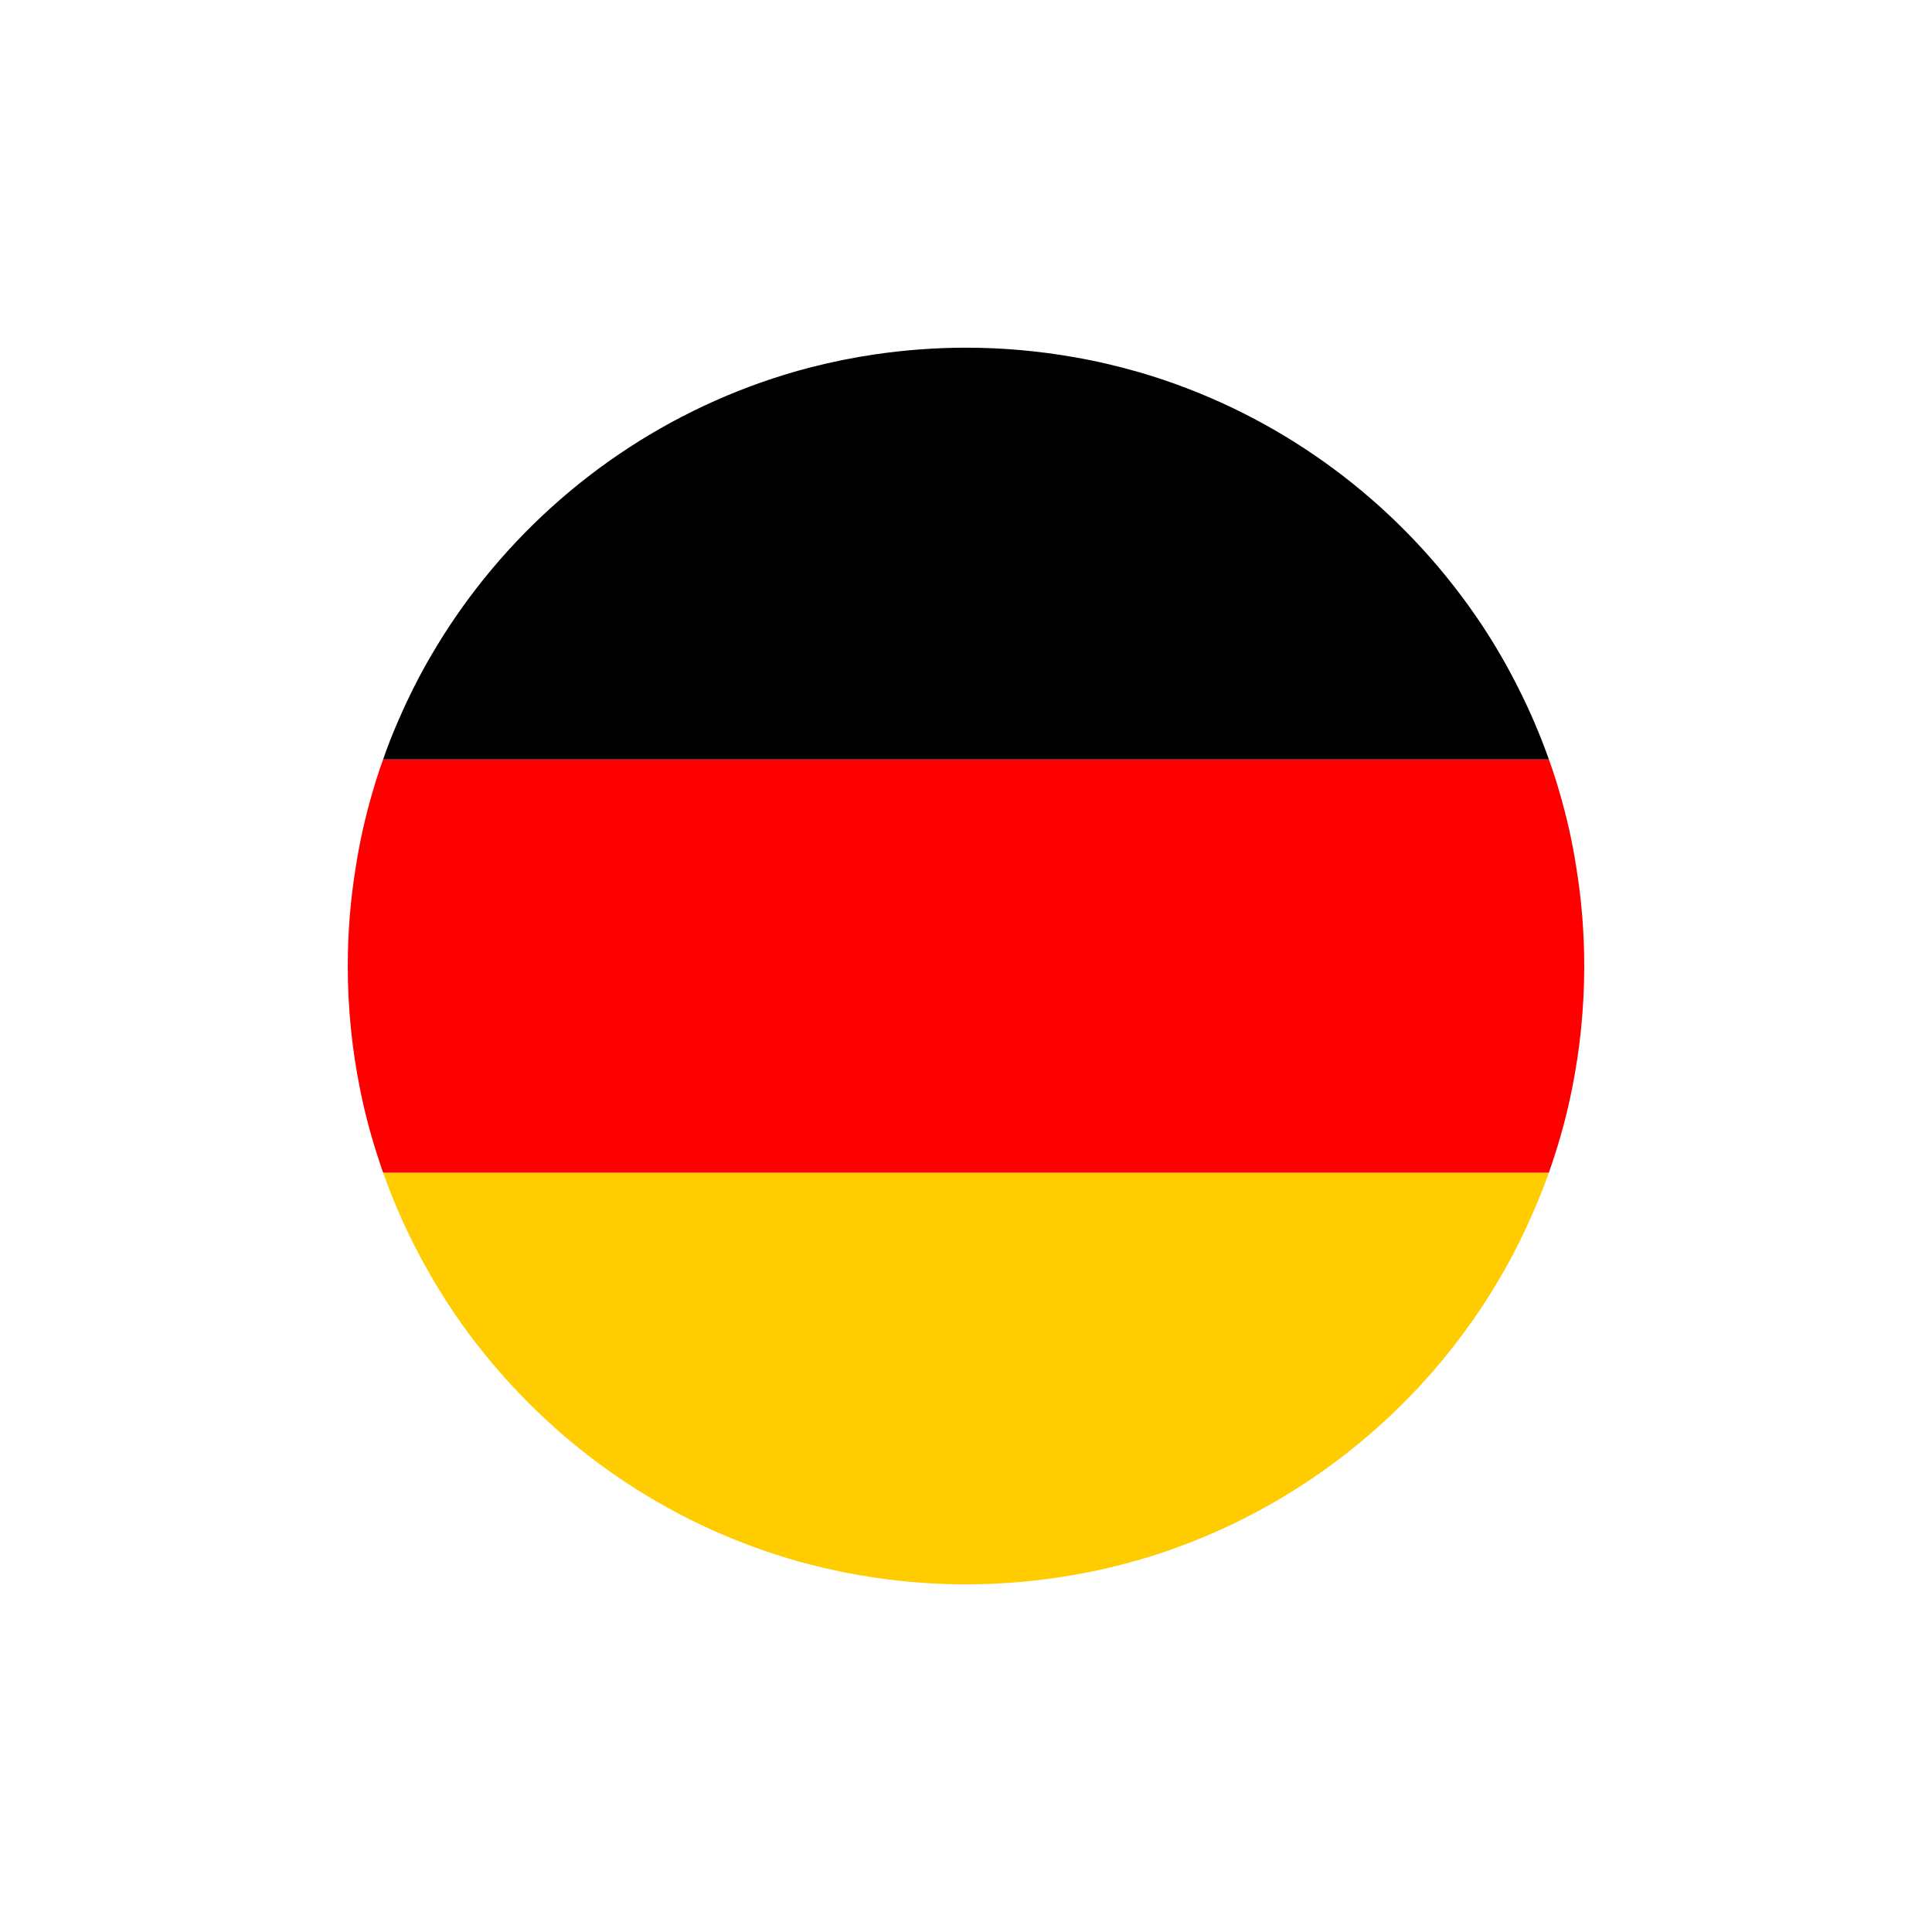 <?xml version="1.0" encoding="UTF-8"?>
<svg xmlns="http://www.w3.org/2000/svg" width="100" height="100" viewBox="0 0 100 100">
  <path d="M80.17,60.696c-.02,.04-.03,.09-.05,.14-.24,.67-.51,1.34-.8,1.99-.5,1.15-1.06,2.26-1.69,3.33-.91,1.56-1.95,3.02-3.09,4.39-4.02,4.79-9.4,8.38-15.54,10.18-1.11,.32-2.25,.59-3.41,.79-1.82,.32-3.68,.49-5.59,.49-1.59,0-3.15-.12-4.67-.34-1.16-.17-2.3-.4-3.42-.69-6.37-1.66-11.96-5.23-16.14-10.07-.42-.48-.81-.97-1.2-1.47-.76-.99-1.46-2.03-2.1-3.11-.95-1.6-1.77-3.29-2.43-5.06l-.21-.57h60.34Z" fill="#fc0"/>
  <path d="M82,49.996c0,2.19-.22,4.33-.64,6.4-.26,1.31-.61,2.58-1.03,3.83-.05,.15-.11,.31-.16,.47H19.83c-.06-.16-.11-.31-.16-.47-.42-1.25-.77-2.52-1.03-3.83-.42-2.07-.64-4.21-.64-6.4,0-1.73,.14-3.43,.41-5.09,.2-1.31,.49-2.59,.85-3.83,.12-.42,.25-.84,.39-1.26l.18-.51h60.34c.11,.31,.22,.62,.32,.94,.09,.28,.17,.55,.25,.83,.36,1.24,.65,2.52,.85,3.83,.27,1.66,.41,3.36,.41,5.09Z" fill="red"/>
  <path d="M80.17,39.306H19.83c.24-.7,.51-1.38,.81-2.06,.5-1.15,1.06-2.27,1.69-3.34,.81-1.39,1.72-2.71,2.72-3.95,4.24-5.27,10.12-9.17,16.86-10.93,1.12-.29,2.26-.52,3.42-.69,1.52-.22,3.08-.34,4.67-.34,1.91,0,3.77,.17,5.59,.49,1.16,.2,2.3,.47,3.41,.79,6.52,1.91,12.18,5.84,16.25,11.06,.51,.65,.99,1.32,1.45,2.01,.68,1.03,1.31,2.11,1.87,3.23,.61,1.2,1.14,2.44,1.6,3.73Z"/>
</svg>